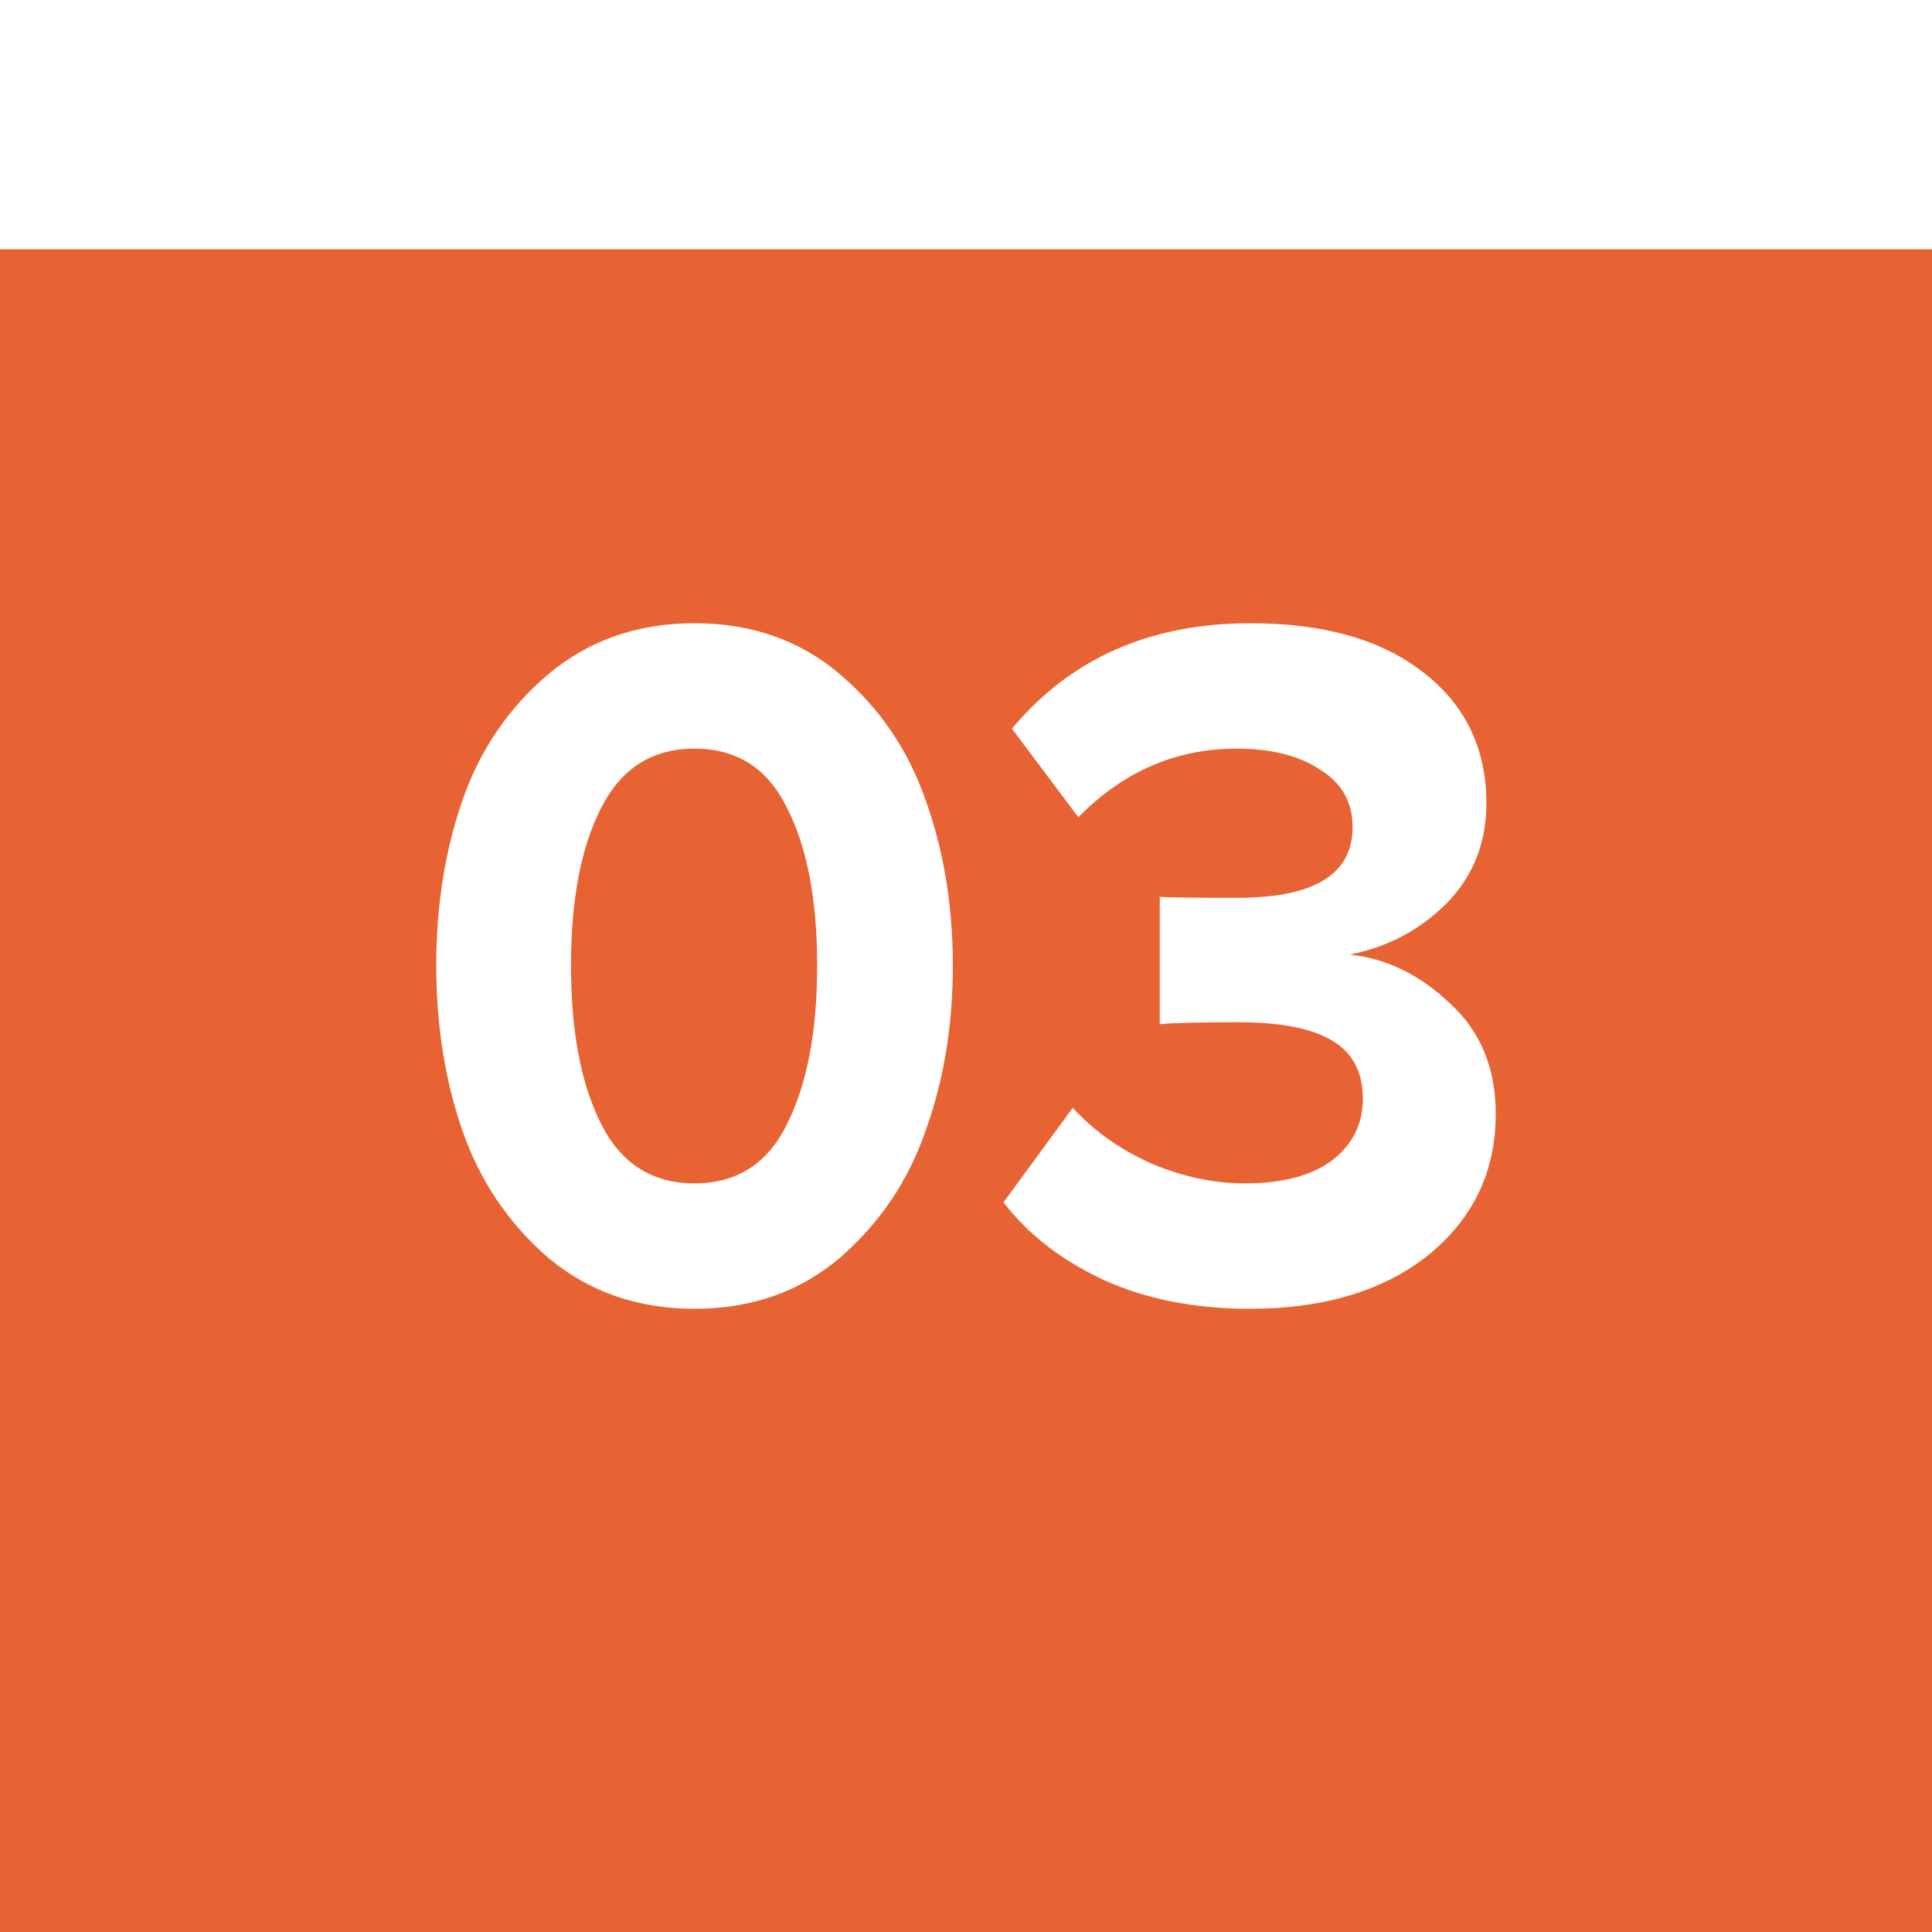 <?xml version="1.0" encoding="UTF-8"?> <svg xmlns="http://www.w3.org/2000/svg" width="31" height="31" viewBox="0 0 31 31" fill="none"><g filter="url(#filter0_i_318_743)"><rect width="31" height="31" fill="#E86333"></rect></g><path d="M13.472 20.186C12.831 20.729 12.055 21 11.144 21C10.233 21 9.453 20.729 8.802 20.186C8.161 19.632 7.701 18.951 7.42 18.142C7.14 17.333 7 16.45 7 15.492C7 14.534 7.14 13.651 7.42 12.842C7.701 12.033 8.161 11.357 8.802 10.814C9.453 10.271 10.233 10 11.144 10C12.055 10 12.831 10.271 13.472 10.814C14.113 11.357 14.573 12.033 14.853 12.842C15.144 13.651 15.289 14.534 15.289 15.492C15.289 16.45 15.144 17.333 14.853 18.142C14.573 18.951 14.113 19.632 13.472 20.186ZM9.643 18.03C9.963 18.669 10.464 18.988 11.144 18.988C11.825 18.988 12.321 18.669 12.631 18.03C12.951 17.392 13.112 16.546 13.112 15.492C13.112 14.438 12.951 13.598 12.631 12.97C12.321 12.331 11.825 12.012 11.144 12.012C10.464 12.012 9.963 12.331 9.643 12.97C9.322 13.598 9.162 14.438 9.162 15.492C9.162 16.546 9.322 17.392 9.643 18.03Z" fill="white"></path><path d="M20.051 21C19.17 21 18.389 20.846 17.708 20.537C17.027 20.218 16.492 19.803 16.102 19.292L17.213 17.775C17.553 18.148 17.974 18.446 18.474 18.669C18.975 18.882 19.475 18.988 19.976 18.988C20.576 18.988 21.042 18.866 21.372 18.621C21.703 18.366 21.868 18.036 21.868 17.631C21.868 17.206 21.707 16.897 21.387 16.705C21.067 16.503 20.556 16.402 19.856 16.402C19.225 16.402 18.809 16.413 18.609 16.434V14.39C18.729 14.401 19.145 14.406 19.856 14.406C21.087 14.406 21.703 14.028 21.703 13.273C21.703 12.868 21.527 12.56 21.177 12.347C20.837 12.123 20.391 12.012 19.84 12.012C18.869 12.012 18.024 12.379 17.303 13.113L16.237 11.692C17.178 10.564 18.454 10 20.066 10C21.237 10 22.158 10.261 22.829 10.782C23.509 11.304 23.85 12.006 23.85 12.89C23.85 13.528 23.635 14.066 23.204 14.502C22.774 14.928 22.258 15.199 21.657 15.316C22.248 15.38 22.784 15.641 23.264 16.099C23.755 16.546 24 17.136 24 17.871C24 18.797 23.64 19.552 22.919 20.138C22.198 20.713 21.242 21 20.051 21Z" fill="white"></path><defs><filter id="filter0_i_318_743" x="0" y="0" width="31" height="35" filterUnits="userSpaceOnUse" color-interpolation-filters="sRGB"><feFlood flood-opacity="0" result="BackgroundImageFix"></feFlood><feBlend mode="normal" in="SourceGraphic" in2="BackgroundImageFix" result="shape"></feBlend><feColorMatrix in="SourceAlpha" type="matrix" values="0 0 0 0 0 0 0 0 0 0 0 0 0 0 0 0 0 0 127 0" result="hardAlpha"></feColorMatrix><feOffset dy="4"></feOffset><feGaussianBlur stdDeviation="7.5"></feGaussianBlur><feComposite in2="hardAlpha" operator="arithmetic" k2="-1" k3="1"></feComposite><feColorMatrix type="matrix" values="0 0 0 0 1 0 0 0 0 1 0 0 0 0 1 0 0 0 0.05 0"></feColorMatrix><feBlend mode="normal" in2="shape" result="effect1_innerShadow_318_743"></feBlend></filter></defs></svg> 